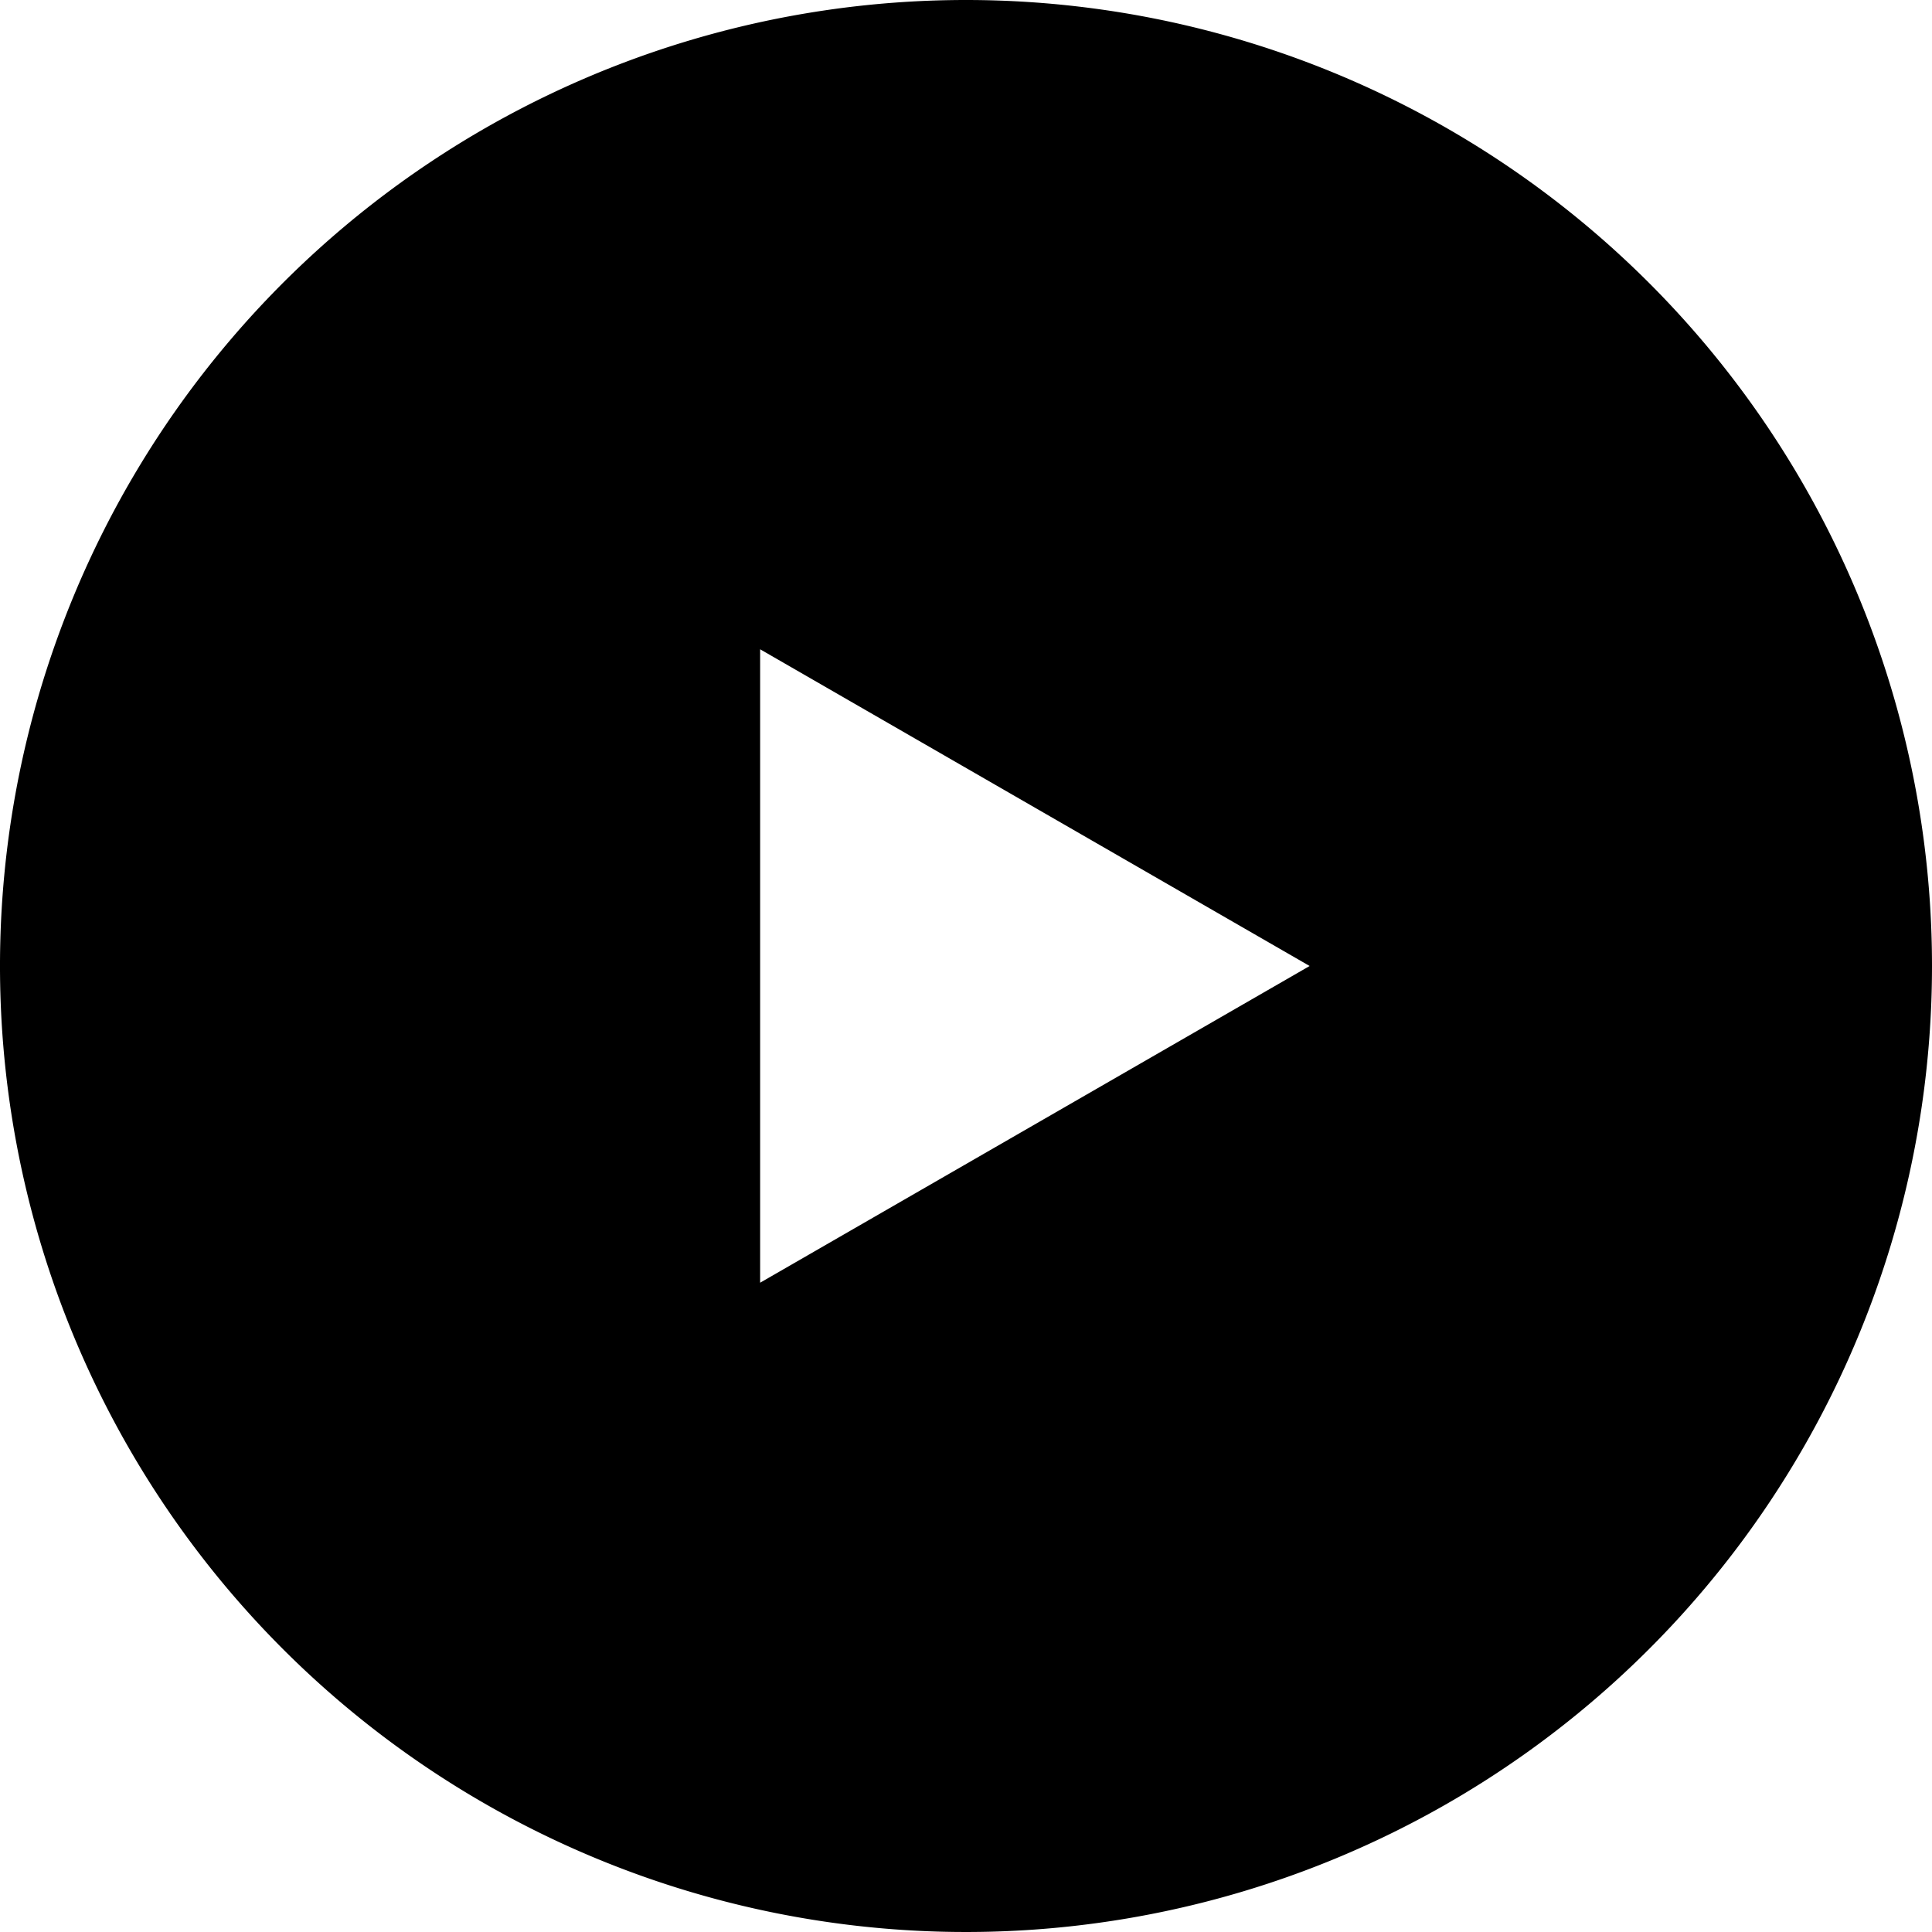 <?xml version="1.0" encoding="utf-8"?><svg xmlns="http://www.w3.org/2000/svg" viewBox="0 0 122 122" width="122" height="122"><path d="M61 0a61 61 0 1 0 61 61A61 61 0 0 0 61 0zM48 81V41l34.7 20z" fill="currentColor"/></svg>